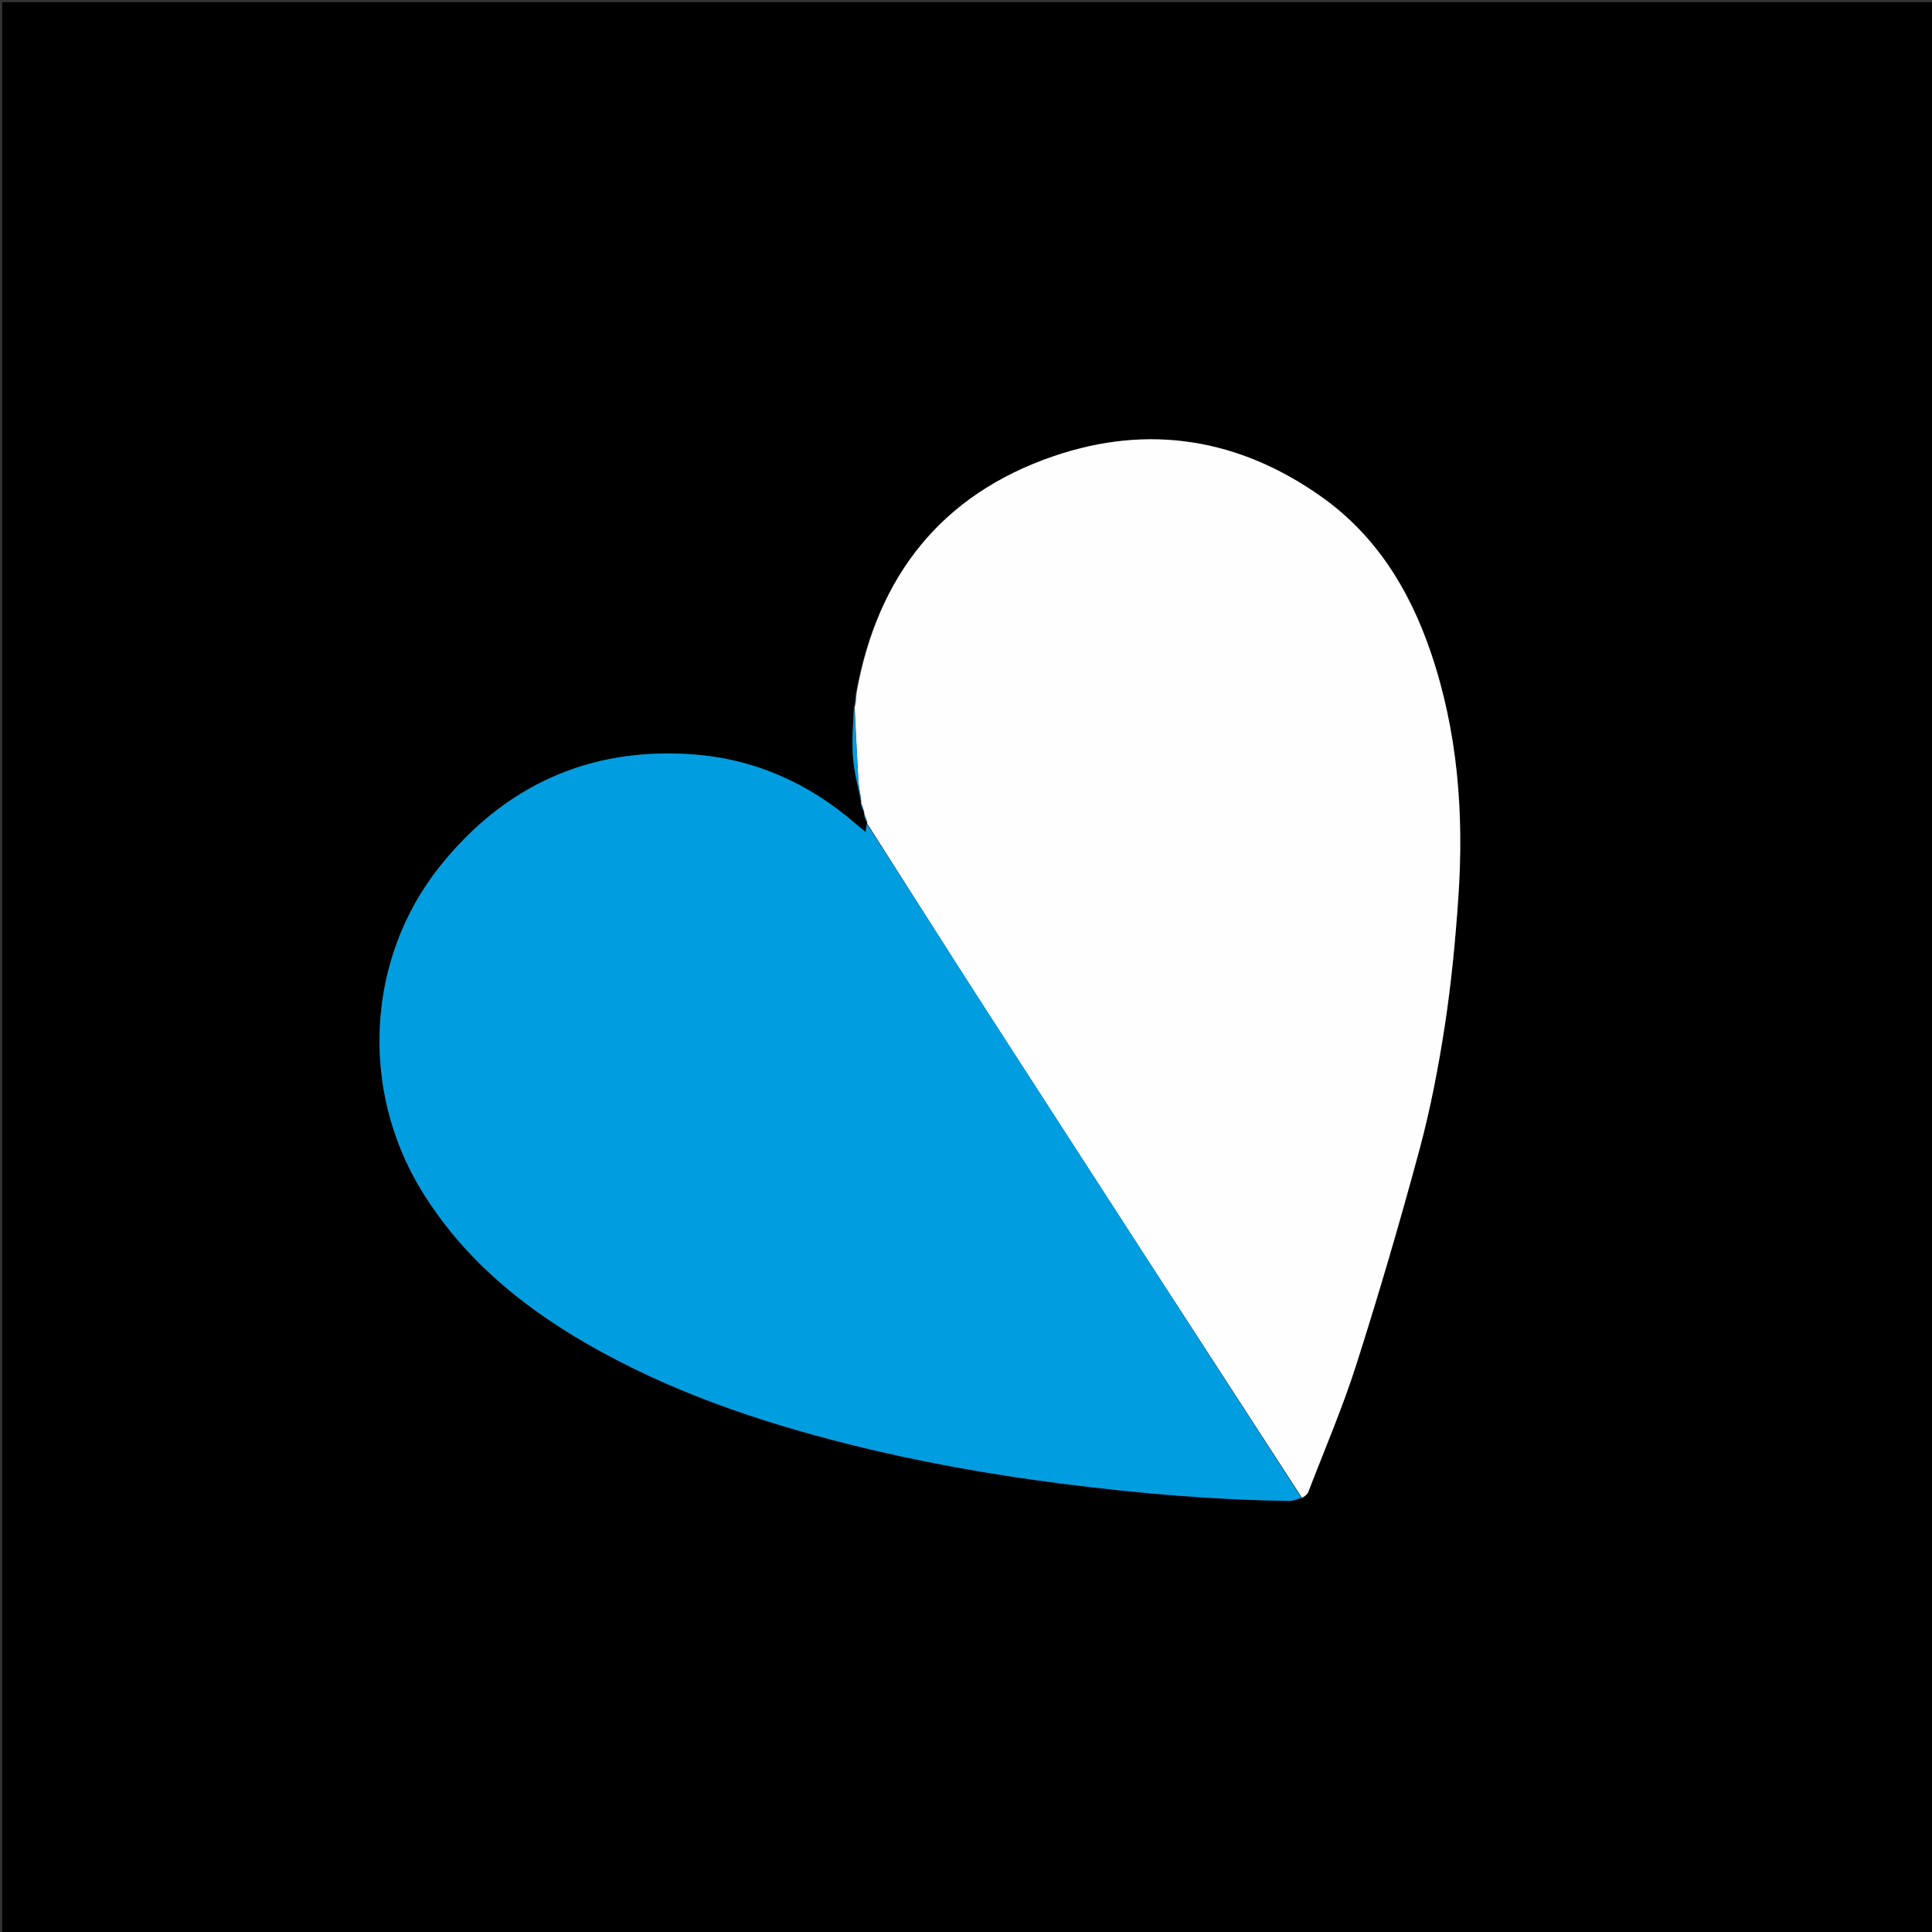<svg version="1.1" id="Layer_1" xmlns="http://www.w3.org/2000/svg" xmlns:xlink="http://www.w3.org/1999/xlink" x="0px" y="0px"
	 width="100%" viewBox="0 0 900 900" enable-background="new 0 0 900 900" xml:space="preserve">
<rect x="0" y="0" width="900" height="900" fill="#333333" stroke="none"/>
<path fill="#000000" opacity="1" stroke="none" 
	d="
M396,901 
	C264,901 132.5,901 1,901 
	C1,601 1,301 1,1 
	C301,1 601,1 901,1 
	C901,301 901,601 901,901 
	C732.833,901 564.667,901 396,901 
M400.905,374.603 
	C401.443,375.982 401.981,377.361 402.538,379.002 
	C402.576,379.178 402.656,379.331 402.362,380.005 
	C402.887,381.197 403.412,382.389 403.972,383.514 
	C403.972,383.514 403.9,383.493 403.664,384.252 
	C403.552,385.112 403.441,385.973 403.234,387.572 
	C401.256,385.945 399.845,384.835 398.489,383.661 
	C376.68,364.776 351.382,353.494 322.688,351.418 
	C274.472,347.93 235.046,365.957 204.991,403.483 
	C170.569,446.462 167.573,507.617 196.386,554.637 
	C215.255,585.429 241.933,607.725 272.705,625.575 
	C311.152,647.876 352.768,662.089 395.667,672.841 
	C428.298,681.02 461.353,686.913 494.73,691.159 
	C529.924,695.635 565.201,698.748 600.688,699.163 
	C602.529,699.185 604.381,698.353 606.958,698.078 
	C607.815,697.047 609.021,696.15 609.476,694.965 
	C617.057,675.224 625.441,655.732 631.851,635.613 
	C642.385,602.544 652.172,569.21 661.202,535.698 
	C666.323,516.694 670.071,497.232 673.048,477.763 
	C676.083,457.912 678.008,437.84 679.368,417.794 
	C681.998,379.015 679.102,340.7 666.431,303.629 
	C656.546,274.712 640.998,249.469 615.696,231.503 
	C577.393,204.306 535.211,197.34 490.867,212.487 
	C438.548,230.357 408.759,268.362 398.558,323.191 
	C398.411,325.171 398.265,327.15 398.045,329.049 
	C398.045,329.049 398.136,328.987 397.577,329.609 
	C397.452,337.353 396.772,345.139 397.365,352.827 
	C397.914,359.946 399.826,366.96 401.035,373.96 
	C401.035,373.96 401.107,373.863 400.905,374.603 
z"/>
<path fill="#FEFEFE" opacity="1" stroke="none" 
	d="
M403.9,383.493 
	C403.9,383.493 403.972,383.514 404.026,383.104 
	C403.646,381.617 403.213,380.539 402.78,379.462 
	C402.656,379.331 402.576,379.178 402.604,378.479 
	C402.15,376.591 401.628,375.227 401.107,373.863 
	C401.107,373.863 401.035,373.96 401.225,373.565 
	C400.886,370.054 400.068,366.956 399.88,363.819 
	C399.186,352.215 398.7,340.599 398.136,328.987 
	C398.136,328.987 398.045,329.049 398.338,328.766 
	C398.778,326.484 398.926,324.484 399.074,322.483 
	C408.759,268.362 438.548,230.357 490.867,212.487 
	C535.211,197.34 577.393,204.306 615.696,231.503 
	C640.998,249.469 656.546,274.712 666.431,303.629 
	C679.102,340.7 681.998,379.015 679.368,417.794 
	C678.008,437.84 676.083,457.912 673.048,477.763 
	C670.071,497.232 666.323,516.694 661.202,535.698 
	C652.172,569.21 642.385,602.544 631.851,635.613 
	C625.441,655.732 617.057,675.224 609.476,694.965 
	C609.021,696.15 607.815,697.047 606.486,697.661 
	C557.306,621.94 508.544,546.669 459.915,471.313 
	C441.089,442.139 422.563,412.772 403.9,383.493 
z"/>
<path fill="#009DE0" opacity="1" stroke="none" 
	d="
M403.782,383.872 
	C422.563,412.772 441.089,442.139 459.915,471.313 
	C508.544,546.669 557.306,621.94 606.121,697.582 
	C604.381,698.353 602.529,699.185 600.688,699.163 
	C565.201,698.748 529.924,695.635 494.73,691.159 
	C461.353,686.913 428.298,681.02 395.667,672.841 
	C352.768,662.089 311.152,647.876 272.705,625.575 
	C241.933,607.725 215.255,585.429 196.386,554.637 
	C167.573,507.617 170.569,446.462 204.991,403.483 
	C235.046,365.957 274.472,347.93 322.688,351.418 
	C351.382,353.494 376.68,364.776 398.489,383.661 
	C399.845,384.835 401.256,385.945 403.234,387.572 
	C403.441,385.973 403.552,385.112 403.782,383.872 
z"/>
<path fill="#009DE0" opacity="1" stroke="none" 
	d="
M397.856,329.298 
	C398.7,340.599 399.186,352.215 399.88,363.819 
	C400.068,366.956 400.886,370.054 401.277,373.595 
	C399.826,366.96 397.914,359.946 397.365,352.827 
	C396.772,345.139 397.452,337.353 397.856,329.298 
z"/>
<path fill="#009DE0" opacity="1" stroke="none" 
	d="
M398.816,322.837 
	C398.926,324.484 398.778,326.484 398.375,328.807 
	C398.265,327.15 398.411,325.171 398.816,322.837 
z"/>
<path fill="#009DE0" opacity="1" stroke="none" 
	d="
M401.006,374.233 
	C401.628,375.227 402.15,376.591 402.595,378.348 
	C401.981,377.361 401.443,375.982 401.006,374.233 
z"/>
<path fill="#009DE0" opacity="1" stroke="none" 
	d="
M402.571,379.733 
	C403.213,380.539 403.646,381.617 404.008,383.137 
	C403.412,382.389 402.887,381.197 402.571,379.733 
z"/>
</svg>